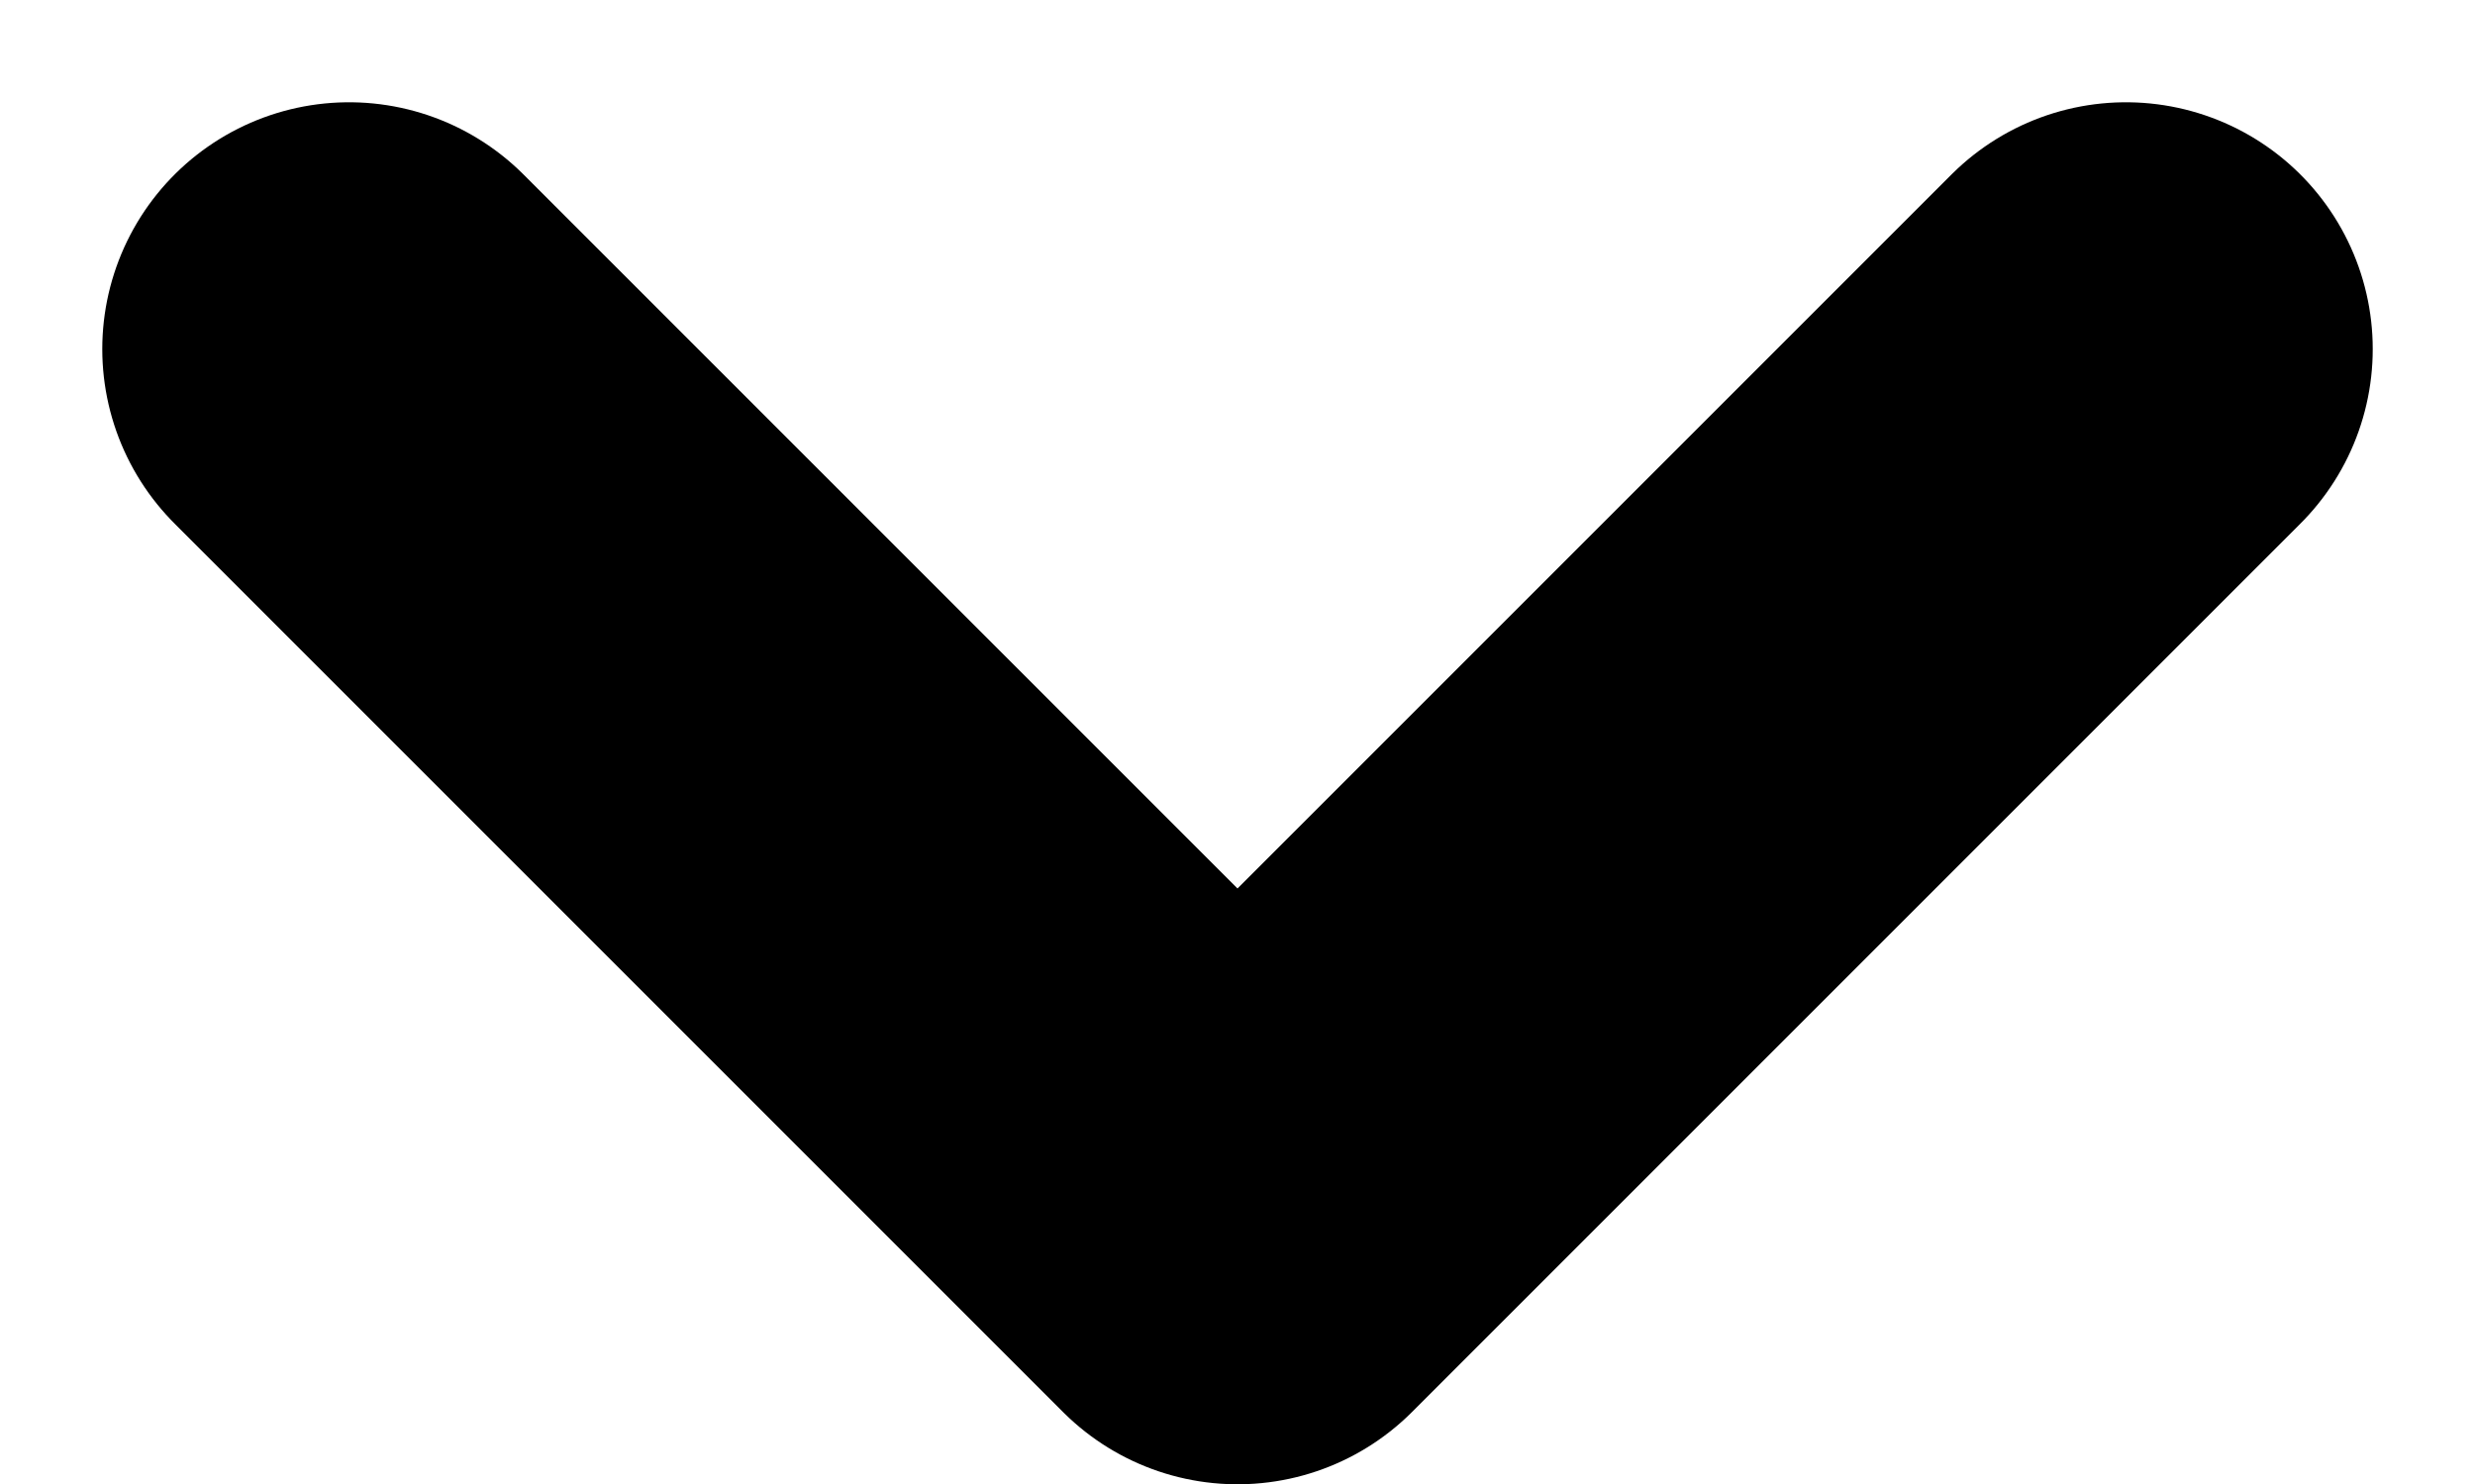 <svg xmlns="http://www.w3.org/2000/svg" width="12.536" height="7.518" viewBox="0 0 12.536 7.518">
  <path id="Icon_feather-chevron-down" data-name="Icon feather-chevron-down" d="M9,13.5,13.5,18,18,13.5" transform="translate(-7.232 -11.732)" fill="none" stroke="#000" stroke-linecap="round" stroke-linejoin="round" stroke-width="2.5"/>
</svg>
